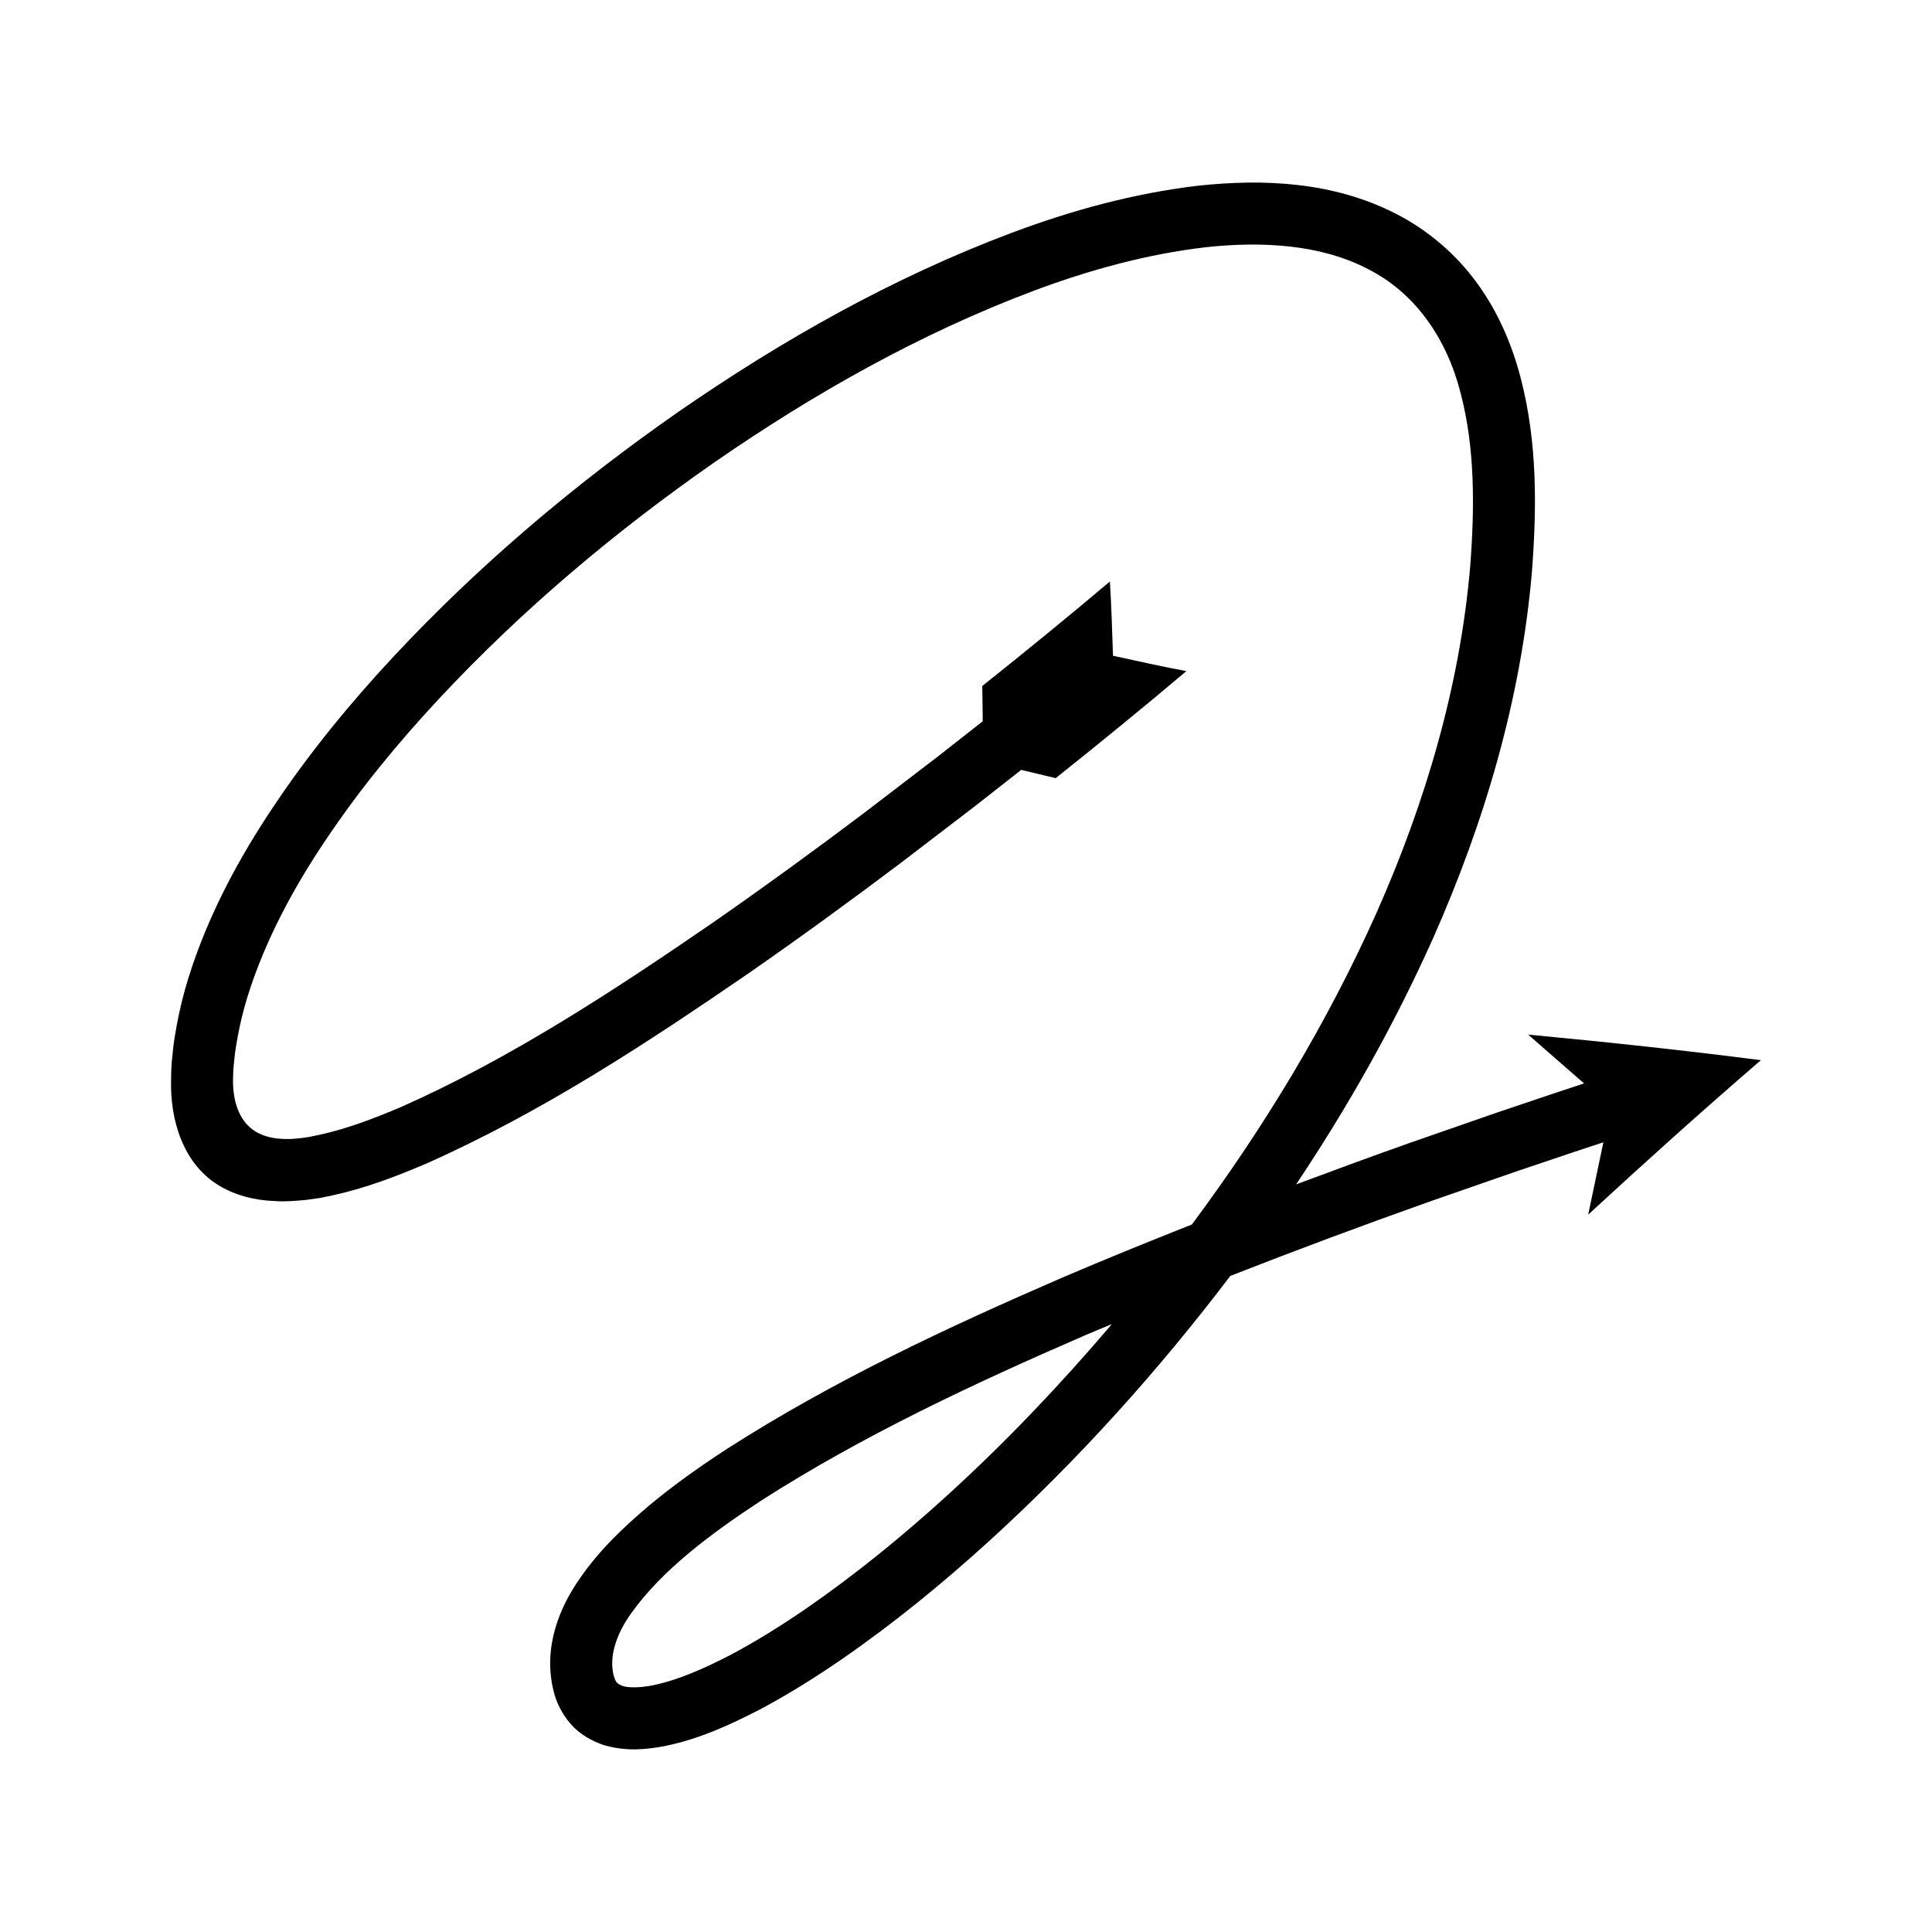 <?xml version="1.0" encoding="UTF-8"?>
<!-- Uploaded to: ICON Repo, www.iconrepo.com, Generator: ICON Repo Mixer Tools -->
<svg fill="#000000" width="800px" height="800px" version="1.1" viewBox="144 144 512 512" xmlns="http://www.w3.org/2000/svg">
 <path d="m610.66 424.96c-20.426-2.633-41-4.828-61.688-6.781l14.824 12.938-7.938 2.625-15.23 5.129-23.281 8.098c-9.988 3.543-19.938 7.195-29.871 10.91 13.848-20.691 26.125-42.48 36.34-65.324 13.543-30.543 23.262-63.215 26.16-97.012 1.273-16.754 1.523-34.191-3.031-51.59-2.277-8.641-5.914-17.262-11.473-24.875-5.508-7.621-12.965-14.008-21.309-18.316-16.895-8.727-35.559-9.371-52.613-7.555-17.203 2.031-33.672 6.586-49.434 12.488-31.539 11.867-60.746 28.371-88.109 47.289-27.309 19.012-52.883 40.543-75.695 64.996-11.398 12.223-22.082 25.223-31.508 39.27-9.438 14.008-17.645 29.188-22.883 45.938-1.301 4.18-2.356 8.512-3.148 12.863-0.352 2.195-0.793 4.332-0.973 6.621l-0.344 3.387c-0.078 1.25-0.094 2.664-0.117 3.992-0.316 10.633 3.129 22.137 12.336 27.906 4.492 2.816 9.781 4.144 15.137 4.336 2.656 0.207 5.414-0.043 8.051-0.273l3.953-0.547 3.34-0.691c8.844-1.934 16.863-5.039 24.703-8.367 31.02-13.789 58.629-32.031 85.836-50.695 13.539-9.418 26.855-19.109 39.992-29.012l19.594-14.992 12.352-9.688 9.137 2.191c11.656-9.297 23.098-18.613 34.625-28.359-6.582-1.242-12.988-2.672-19.441-4.082-0.219-6.578-0.414-13.195-0.82-19.676-10.992 9.297-22.422 18.605-33.82 27.695l0.125 9.348-12.238 9.598-19.398 14.844c-13 9.797-26.156 19.367-39.484 28.645-26.68 18.348-54.07 36.297-82.965 49.102-7.199 3.07-14.543 5.859-21.711 7.402l-2.668 0.559-2.125 0.305c-1.414 0.16-2.758 0.293-4.144 0.246-2.738-0.027-5.555-0.512-7.926-1.945-4.922-2.949-6.234-9.184-6.004-14.559l0.074-2.141 0.285-2.719c0.125-1.797 0.523-3.672 0.812-5.519 0.676-3.691 1.555-7.328 2.688-10.961 4.535-14.52 11.98-28.512 20.82-41.598 8.812-13.137 18.969-25.523 29.891-37.227 21.852-23.434 46.633-44.32 73.035-62.691 26.43-18.289 54.695-34.195 84.469-45.387 14.859-5.582 30.195-9.75 45.52-11.559 15.211-1.684 30.82-0.727 43.234 5.805 12.484 6.316 20.848 18.441 24.48 32.863 3.801 14.383 3.754 30.184 2.527 45.965-2.699 31.52-11.84 62.484-24.805 91.711-13.051 29.188-29.75 56.84-48.949 82.625-11.562 4.574-23.094 9.25-34.543 14.16-30.25 13.125-60.258 27.113-88.59 45.258-7.051 4.598-13.996 9.469-20.629 15-6.586 5.59-13.055 11.594-18.418 19.363-2.684 3.836-5.074 8.227-6.543 13.316-1.477 5.133-1.855 10.762-0.449 16.453 0.672 2.894 2.184 6.129 4.57 8.828 2.418 2.801 5.691 4.535 8.785 5.594 6.219 1.793 11.477 1.105 16.211 0.238 9.445-1.965 17.34-5.699 25.035-9.637 7.609-4.039 14.793-8.551 21.742-13.328 13.871-9.574 26.816-20.172 39.141-31.387 23.465-21.387 44.719-44.996 63.879-70.234 17.473-6.848 35.074-13.406 52.781-19.688l23.094-8.031 15.113-5.09 7.879-2.606-4.031 19.18c14.984-13.816 30.199-27.52 45.777-40.938zm-215.53 115.25c-11.879 10.812-24.332 20.988-37.402 30.008-6.535 4.496-13.238 8.691-20.086 12.328-6.812 3.527-13.961 6.731-20.586 8.059-3.242 0.676-6.402 0.727-8.086 0.195-1.445-0.715-1.719-0.672-2.367-2.871-1.164-4.715 0.516-10.59 4.633-16.348 8.188-11.523 21.285-21.254 34.445-29.883 26.836-17.207 56.371-31.051 86.129-43.941 2.277-0.977 4.582-1.902 6.863-2.863-13.602 15.98-28.07 31.219-43.543 45.316z"/>
</svg>